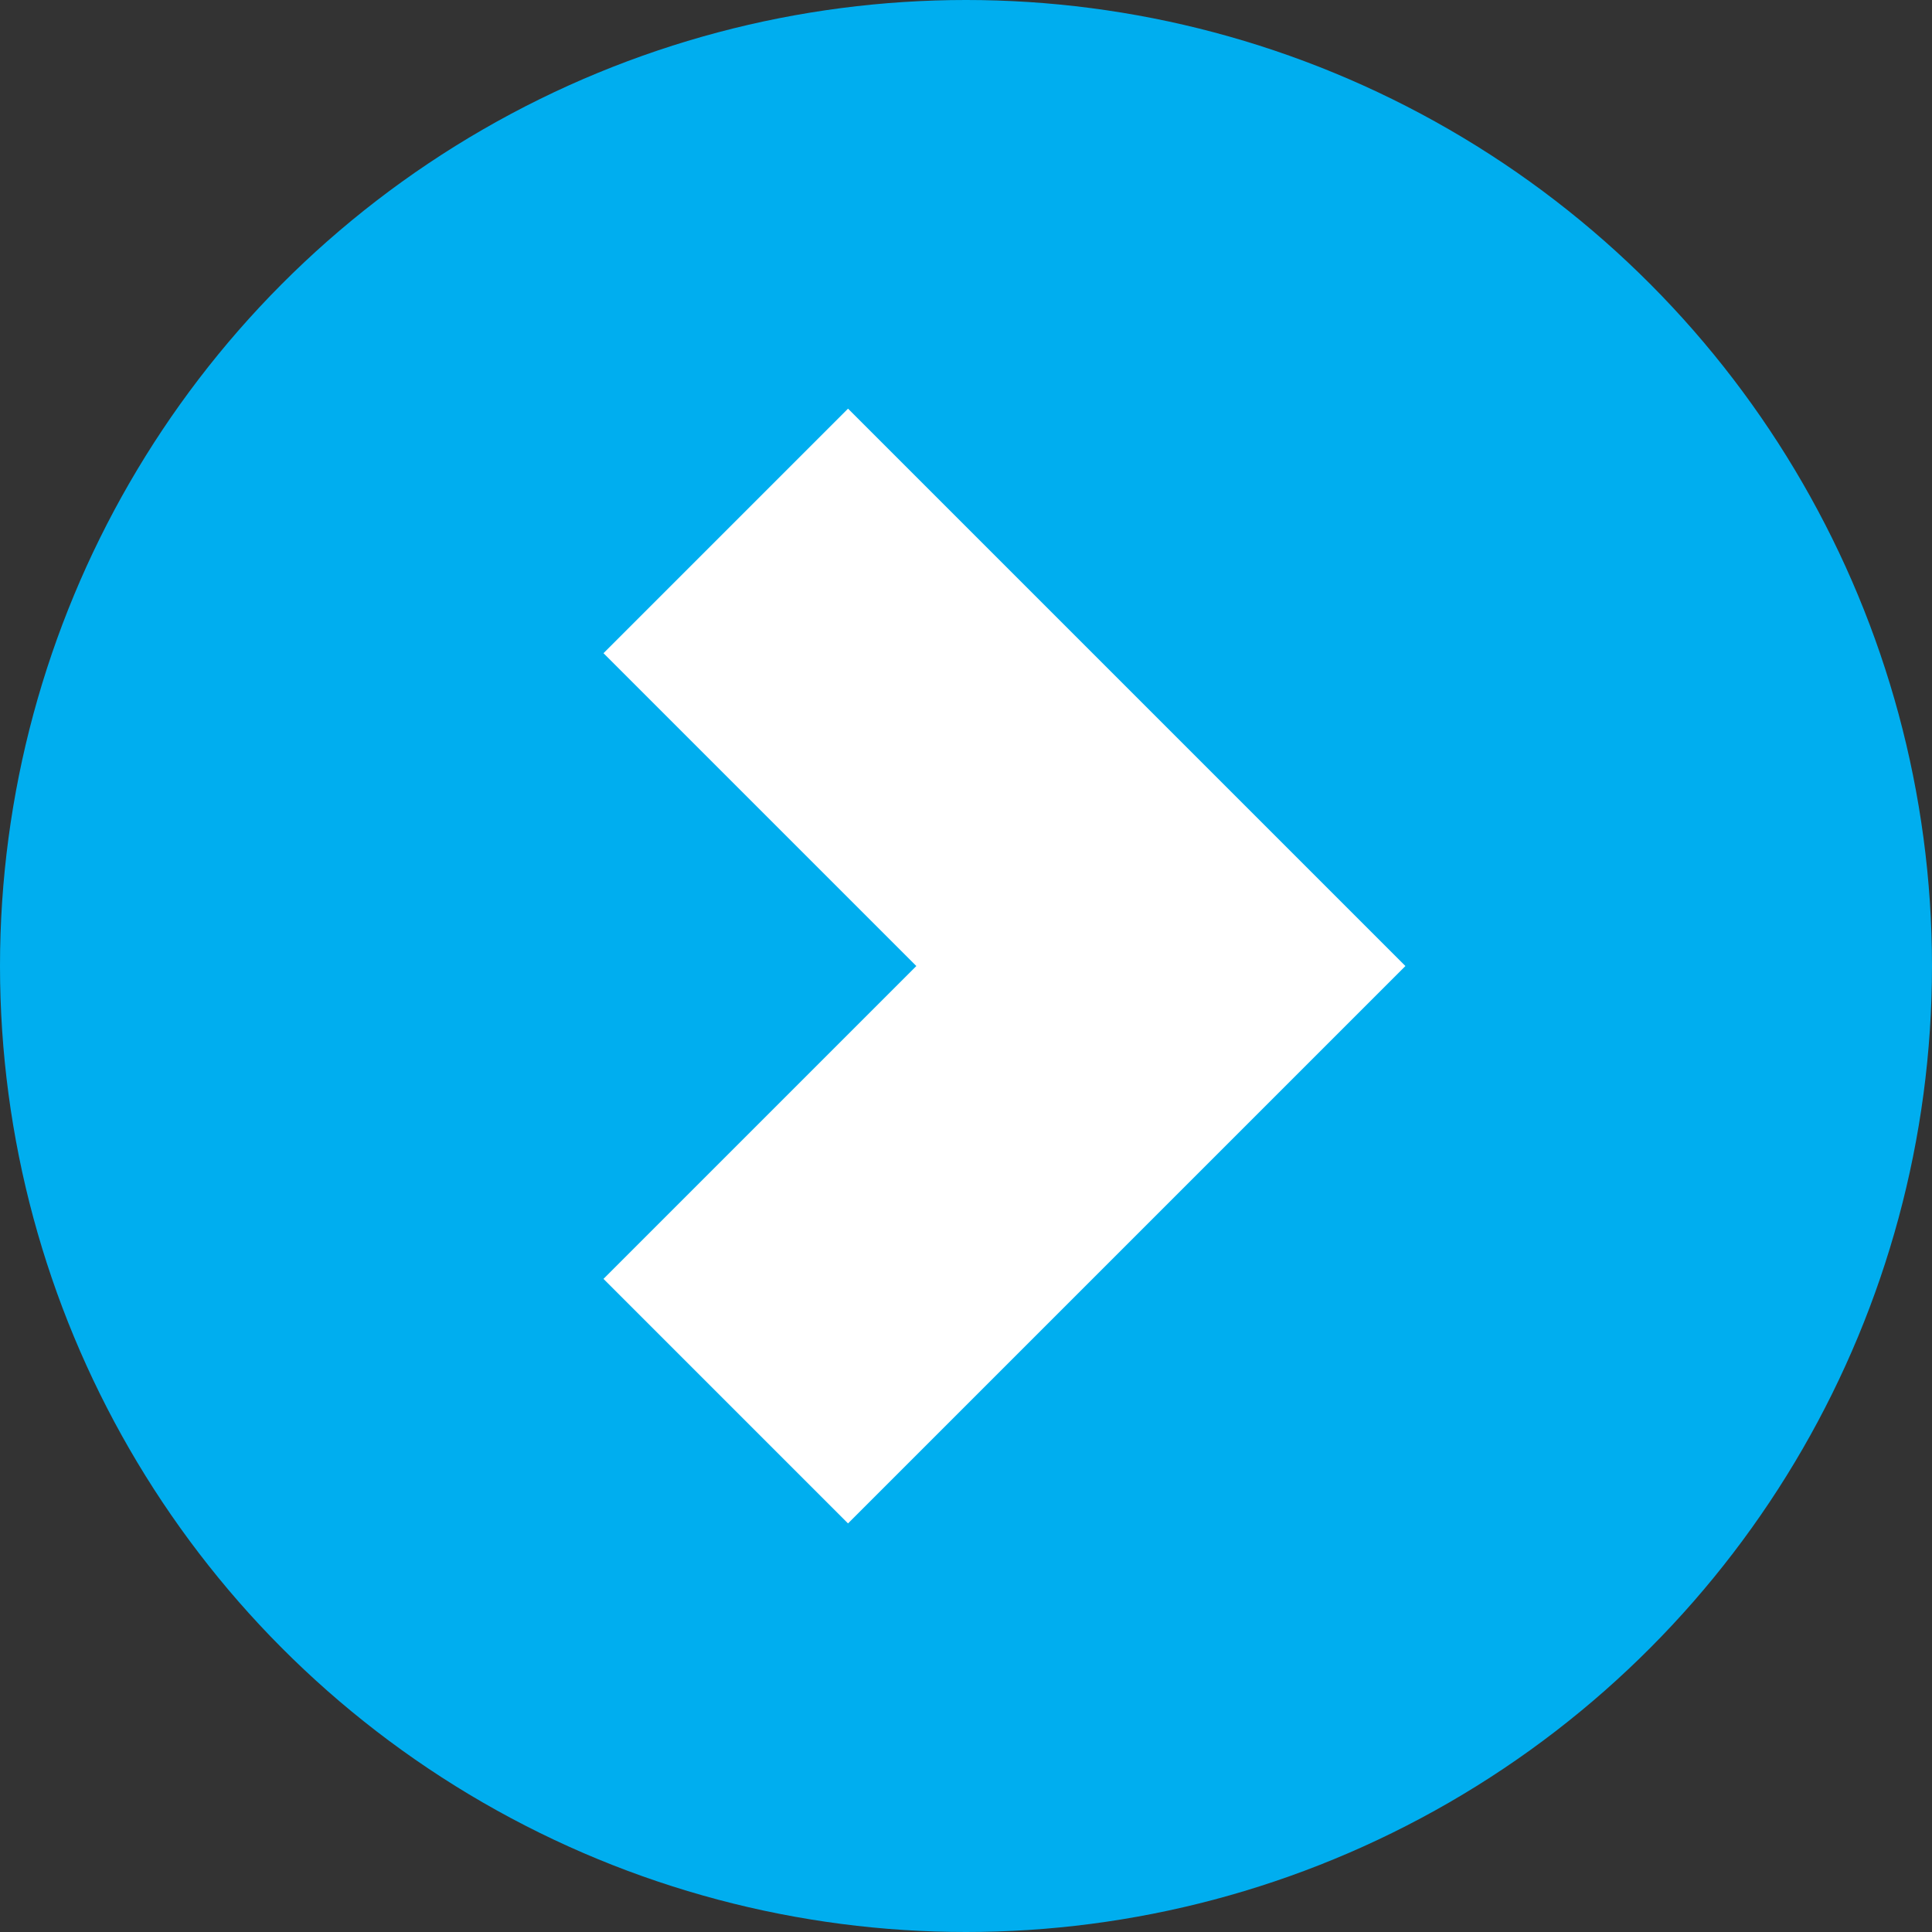 <svg xmlns="http://www.w3.org/2000/svg" width="16" height="16" viewBox="0 0 16 16">
  <rect x="0" y="0" width="16" height="16" fill="#333333" stroke="none"/>
  <g id="Group_173535" data-name="Group 173535" transform="translate(-106.392 -2870.392)">
    <circle id="Ellipse_9284" data-name="Ellipse 9284" cx="8" cy="8" r="8" transform="translate(106.392 2870.392)" fill="#00aeef"/>
    <g id="Path_90312" data-name="Path 90312" transform="translate(113.415 2883.574) rotate(-135)" fill="#fff">
      <path d="M 7.128 7.128 L 0.2 7.128 L 0.2 0.2 L 3.464 0.2 L 3.464 3.664 L 3.464 3.864 L 3.664 3.864 L 7.128 3.864 L 7.128 7.128 Z" stroke="none"/>
      <path d="M 0.4 0.4 L 0.4 6.928 L 6.928 6.928 L 6.928 4.064 L 3.264 4.064 L 3.264 0.4 L 0.4 0.4 M 2.86102294921875e-06 2.86102294921875e-06 L 3.664 2.86102294921875e-06 L 3.664 3.664 L 7.328 3.664 L 7.328 7.328 L 2.86102294921875e-06 7.328 L 2.86102294921875e-06 2.86102294921875e-06 Z" stroke="none" fill="#00aeef"/>
    </g>
  </g>
</svg>
